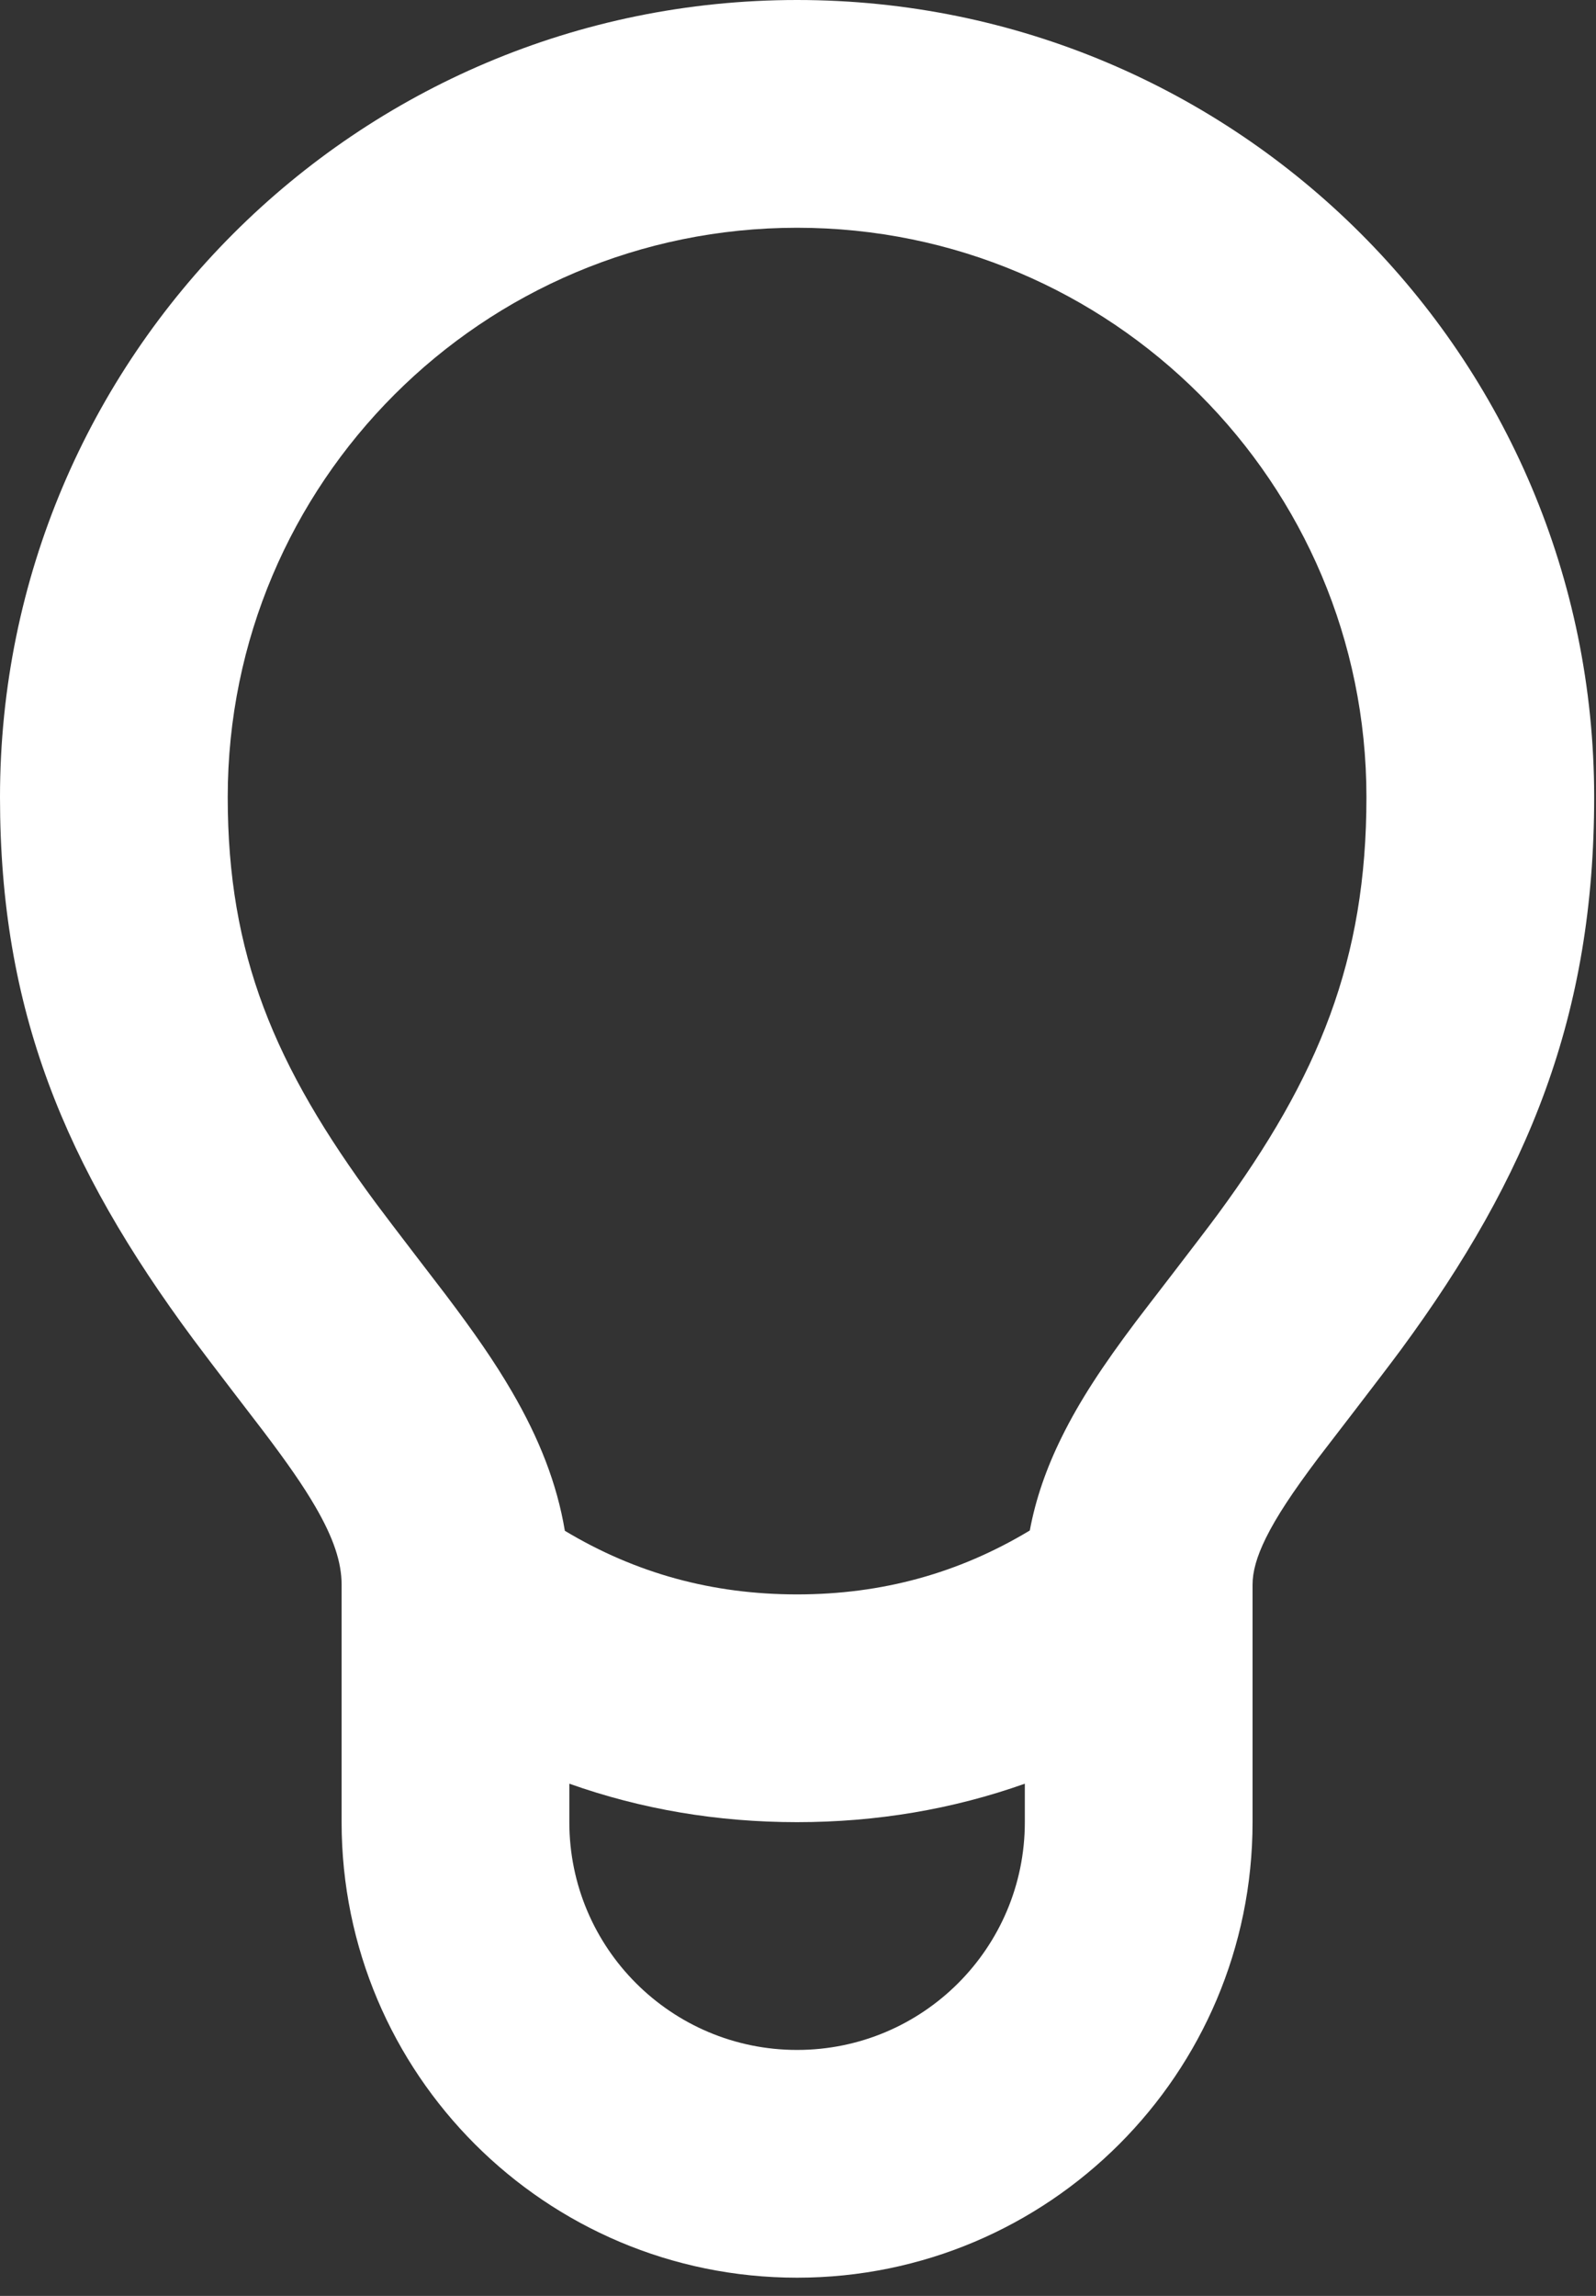 <svg width="73" height="105" viewBox="0 0 73 105" fill="none" xmlns="http://www.w3.org/2000/svg">
<rect x="0" y="0" width="73" height="105" fill="#333333" stroke="none"/>
<path d="M36.458 0C56.593 1.54623e-06 72.916 16.323 72.916 36.458C72.916 46.41 69.925 53.775 64.091 61.708C63.23 62.878 60.549 66.344 60.291 66.686C59.112 68.255 58.38 69.368 57.903 70.333C57.472 71.207 57.291 71.882 57.291 72.474V83.333C57.291 94.839 47.964 104.166 36.458 104.166C24.952 104.166 15.625 94.839 15.625 83.333V72.474C15.625 71.457 15.264 70.346 14.413 68.886C13.867 67.947 13.151 66.916 12.072 65.489C11.932 65.305 9.577 62.243 8.835 61.241C2.95 53.293 3.85214e-07 46.197 0 36.458C0 16.323 16.323 0 36.458 0ZM46.875 81.574C43.581 82.743 40.1 83.333 36.458 83.333C32.815 83.333 29.335 82.744 26.041 81.574V83.333C26.041 89.086 30.705 93.75 36.458 93.75C42.211 93.75 46.875 89.086 46.875 83.333V81.574ZM36.458 10.416C22.076 10.416 10.416 22.076 10.416 36.458C10.416 43.638 12.534 48.732 17.206 55.042C17.878 55.949 20.191 58.954 20.383 59.208C21.691 60.939 22.617 62.274 23.415 63.644C24.657 65.775 25.478 67.853 25.836 70.008C29.083 71.958 32.592 72.917 36.458 72.917C40.333 72.917 43.85 71.953 47.103 69.994C47.369 68.554 47.862 67.142 48.562 65.725C49.384 64.058 50.429 62.47 51.964 60.428C52.295 59.987 54.932 56.58 55.7 55.536C60.328 49.243 62.5 43.895 62.5 36.458C62.5 22.076 50.84 10.416 36.458 10.416Z" fill="white"/>
</svg>
